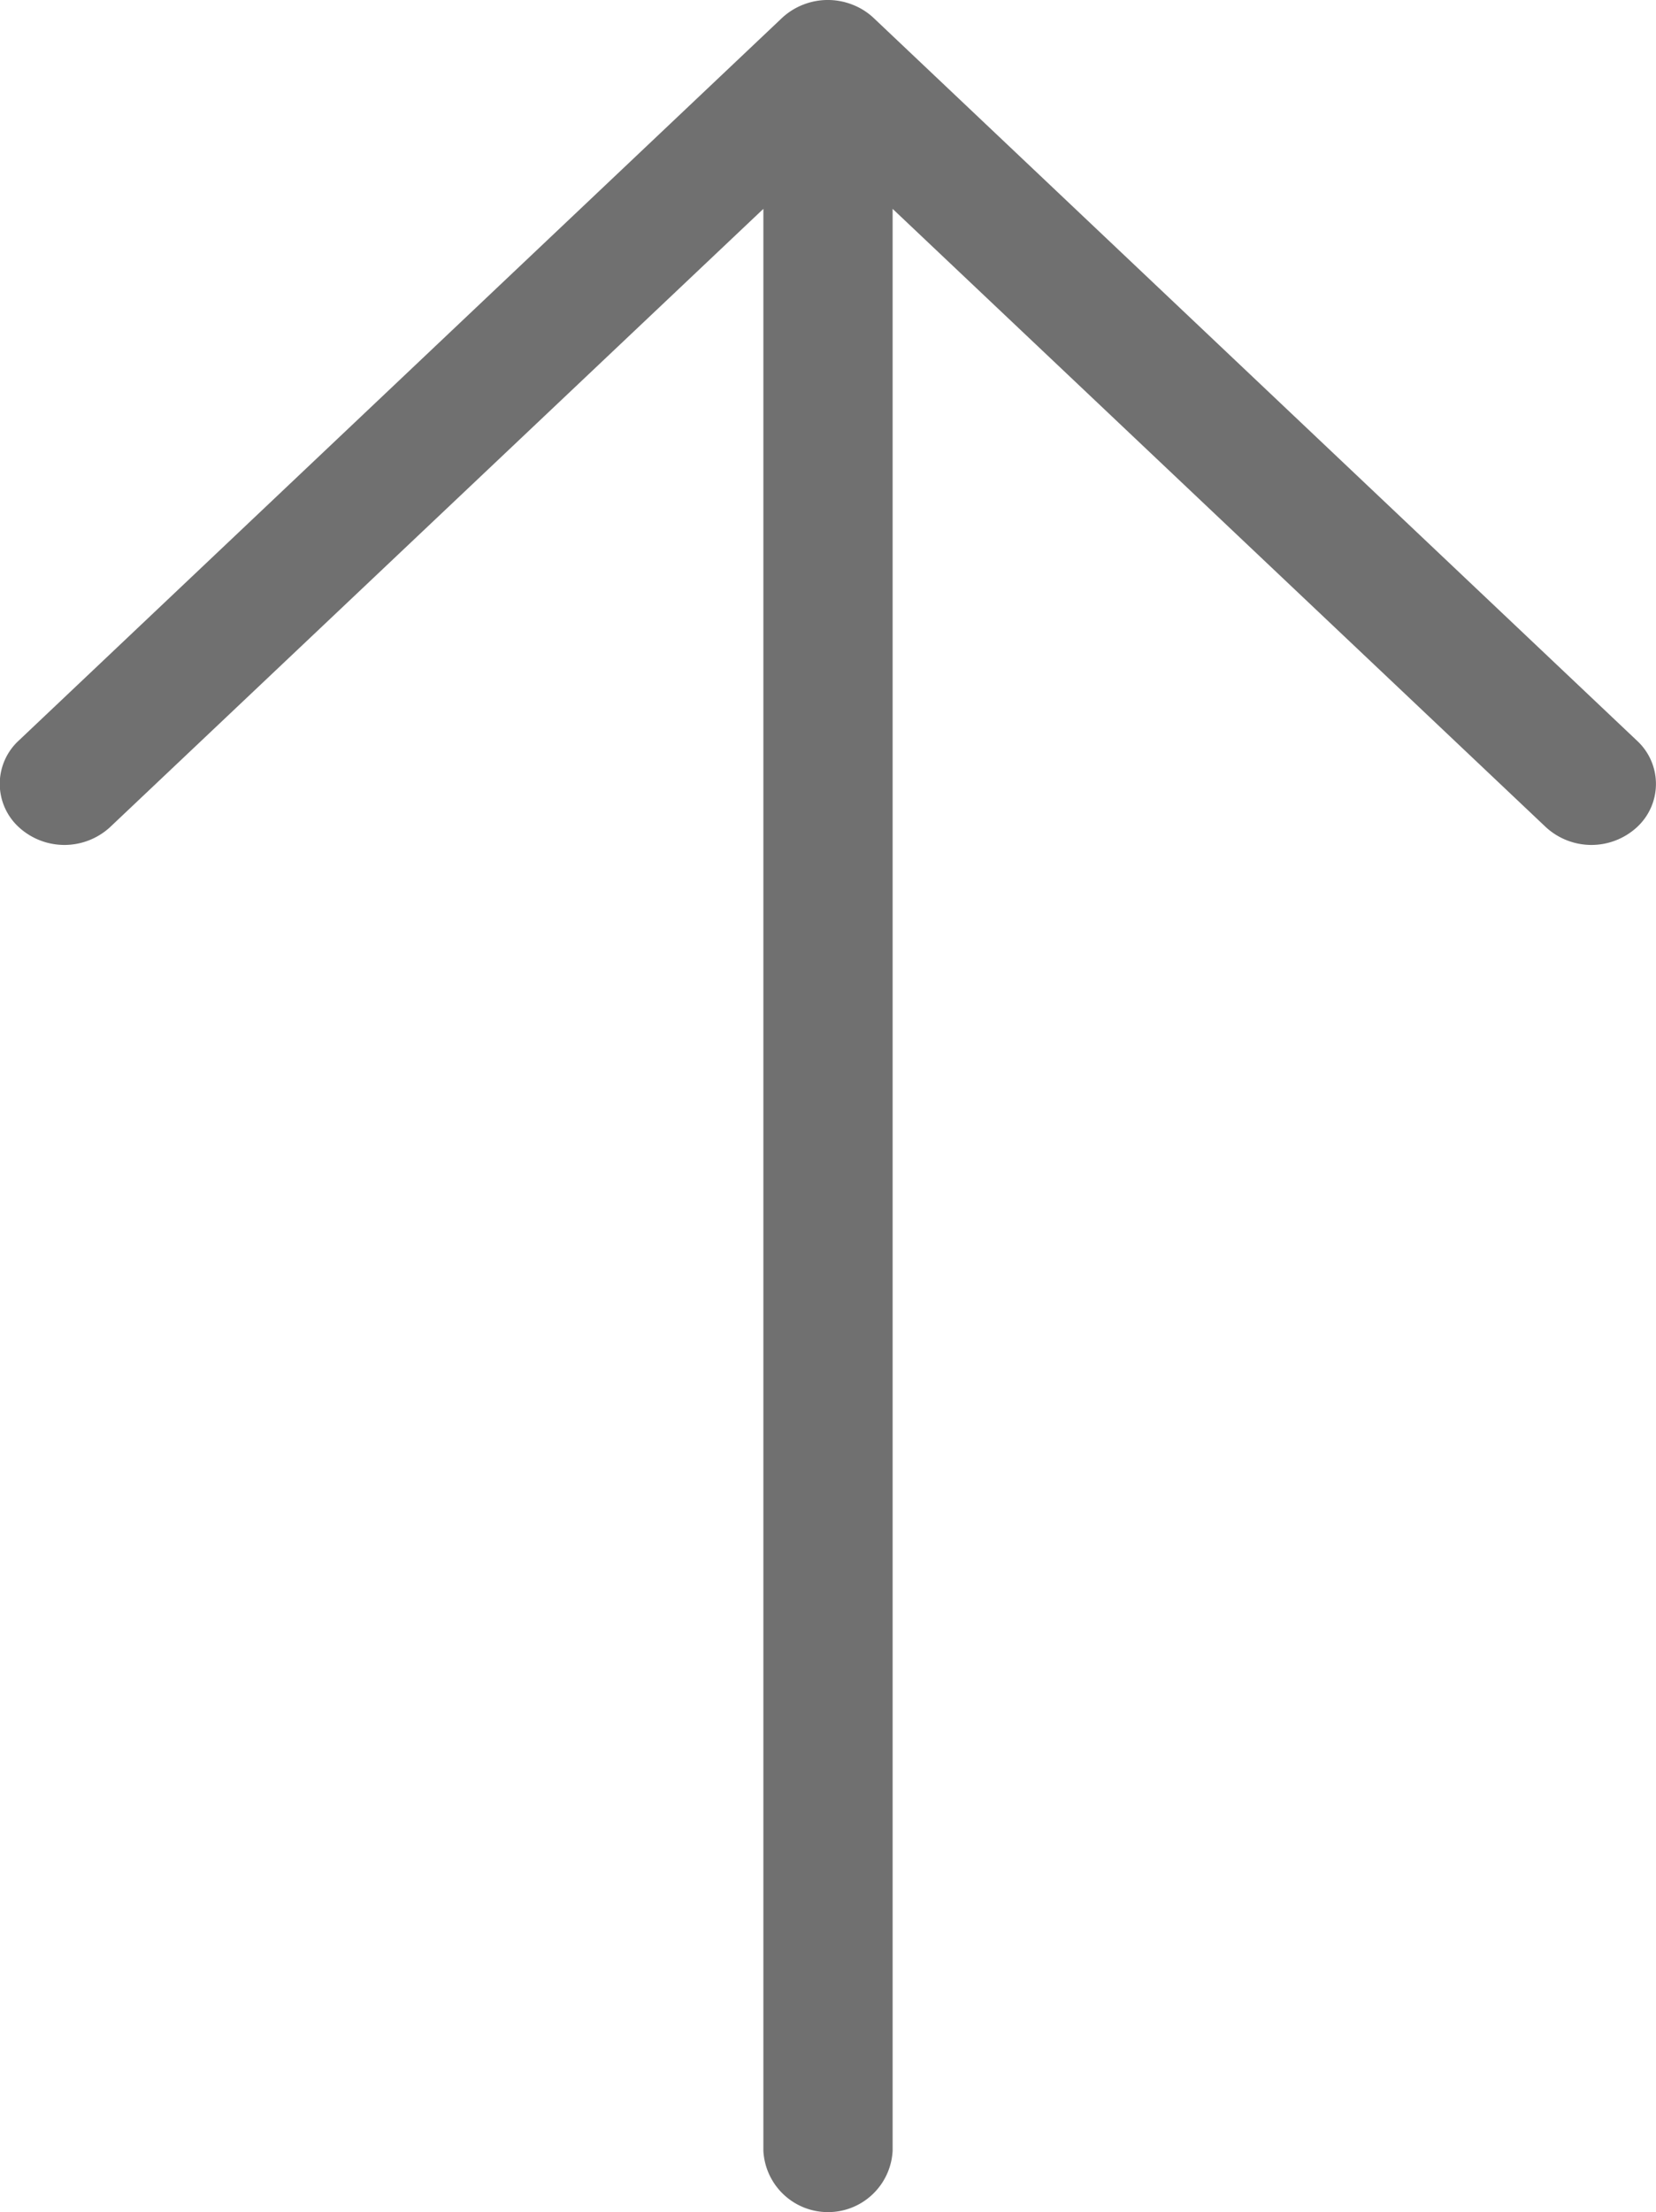 <svg xmlns="http://www.w3.org/2000/svg" width="53.558" height="71.511" viewBox="0 0 53.558 71.511"><defs><style>.a{fill:#707070;}</style></defs><path class="a" d="M15.8,128.708l24.688,23.364a2.1,2.1,0,0,0,.681.428,2.176,2.176,0,0,0,1.6,0,2.148,2.148,0,0,0,.681-.428l24.688-23.364a1.9,1.9,0,0,0,0-2.793,2.18,2.18,0,0,0-2.959,0L44.053,145.9V83.118a2.093,2.093,0,0,0-4.18,0V145.9L18.75,125.915a2.175,2.175,0,0,0-2.955,0A1.9,1.9,0,0,0,15.8,128.708Z" transform="translate(68.742 152.652) rotate(180)"/></svg>